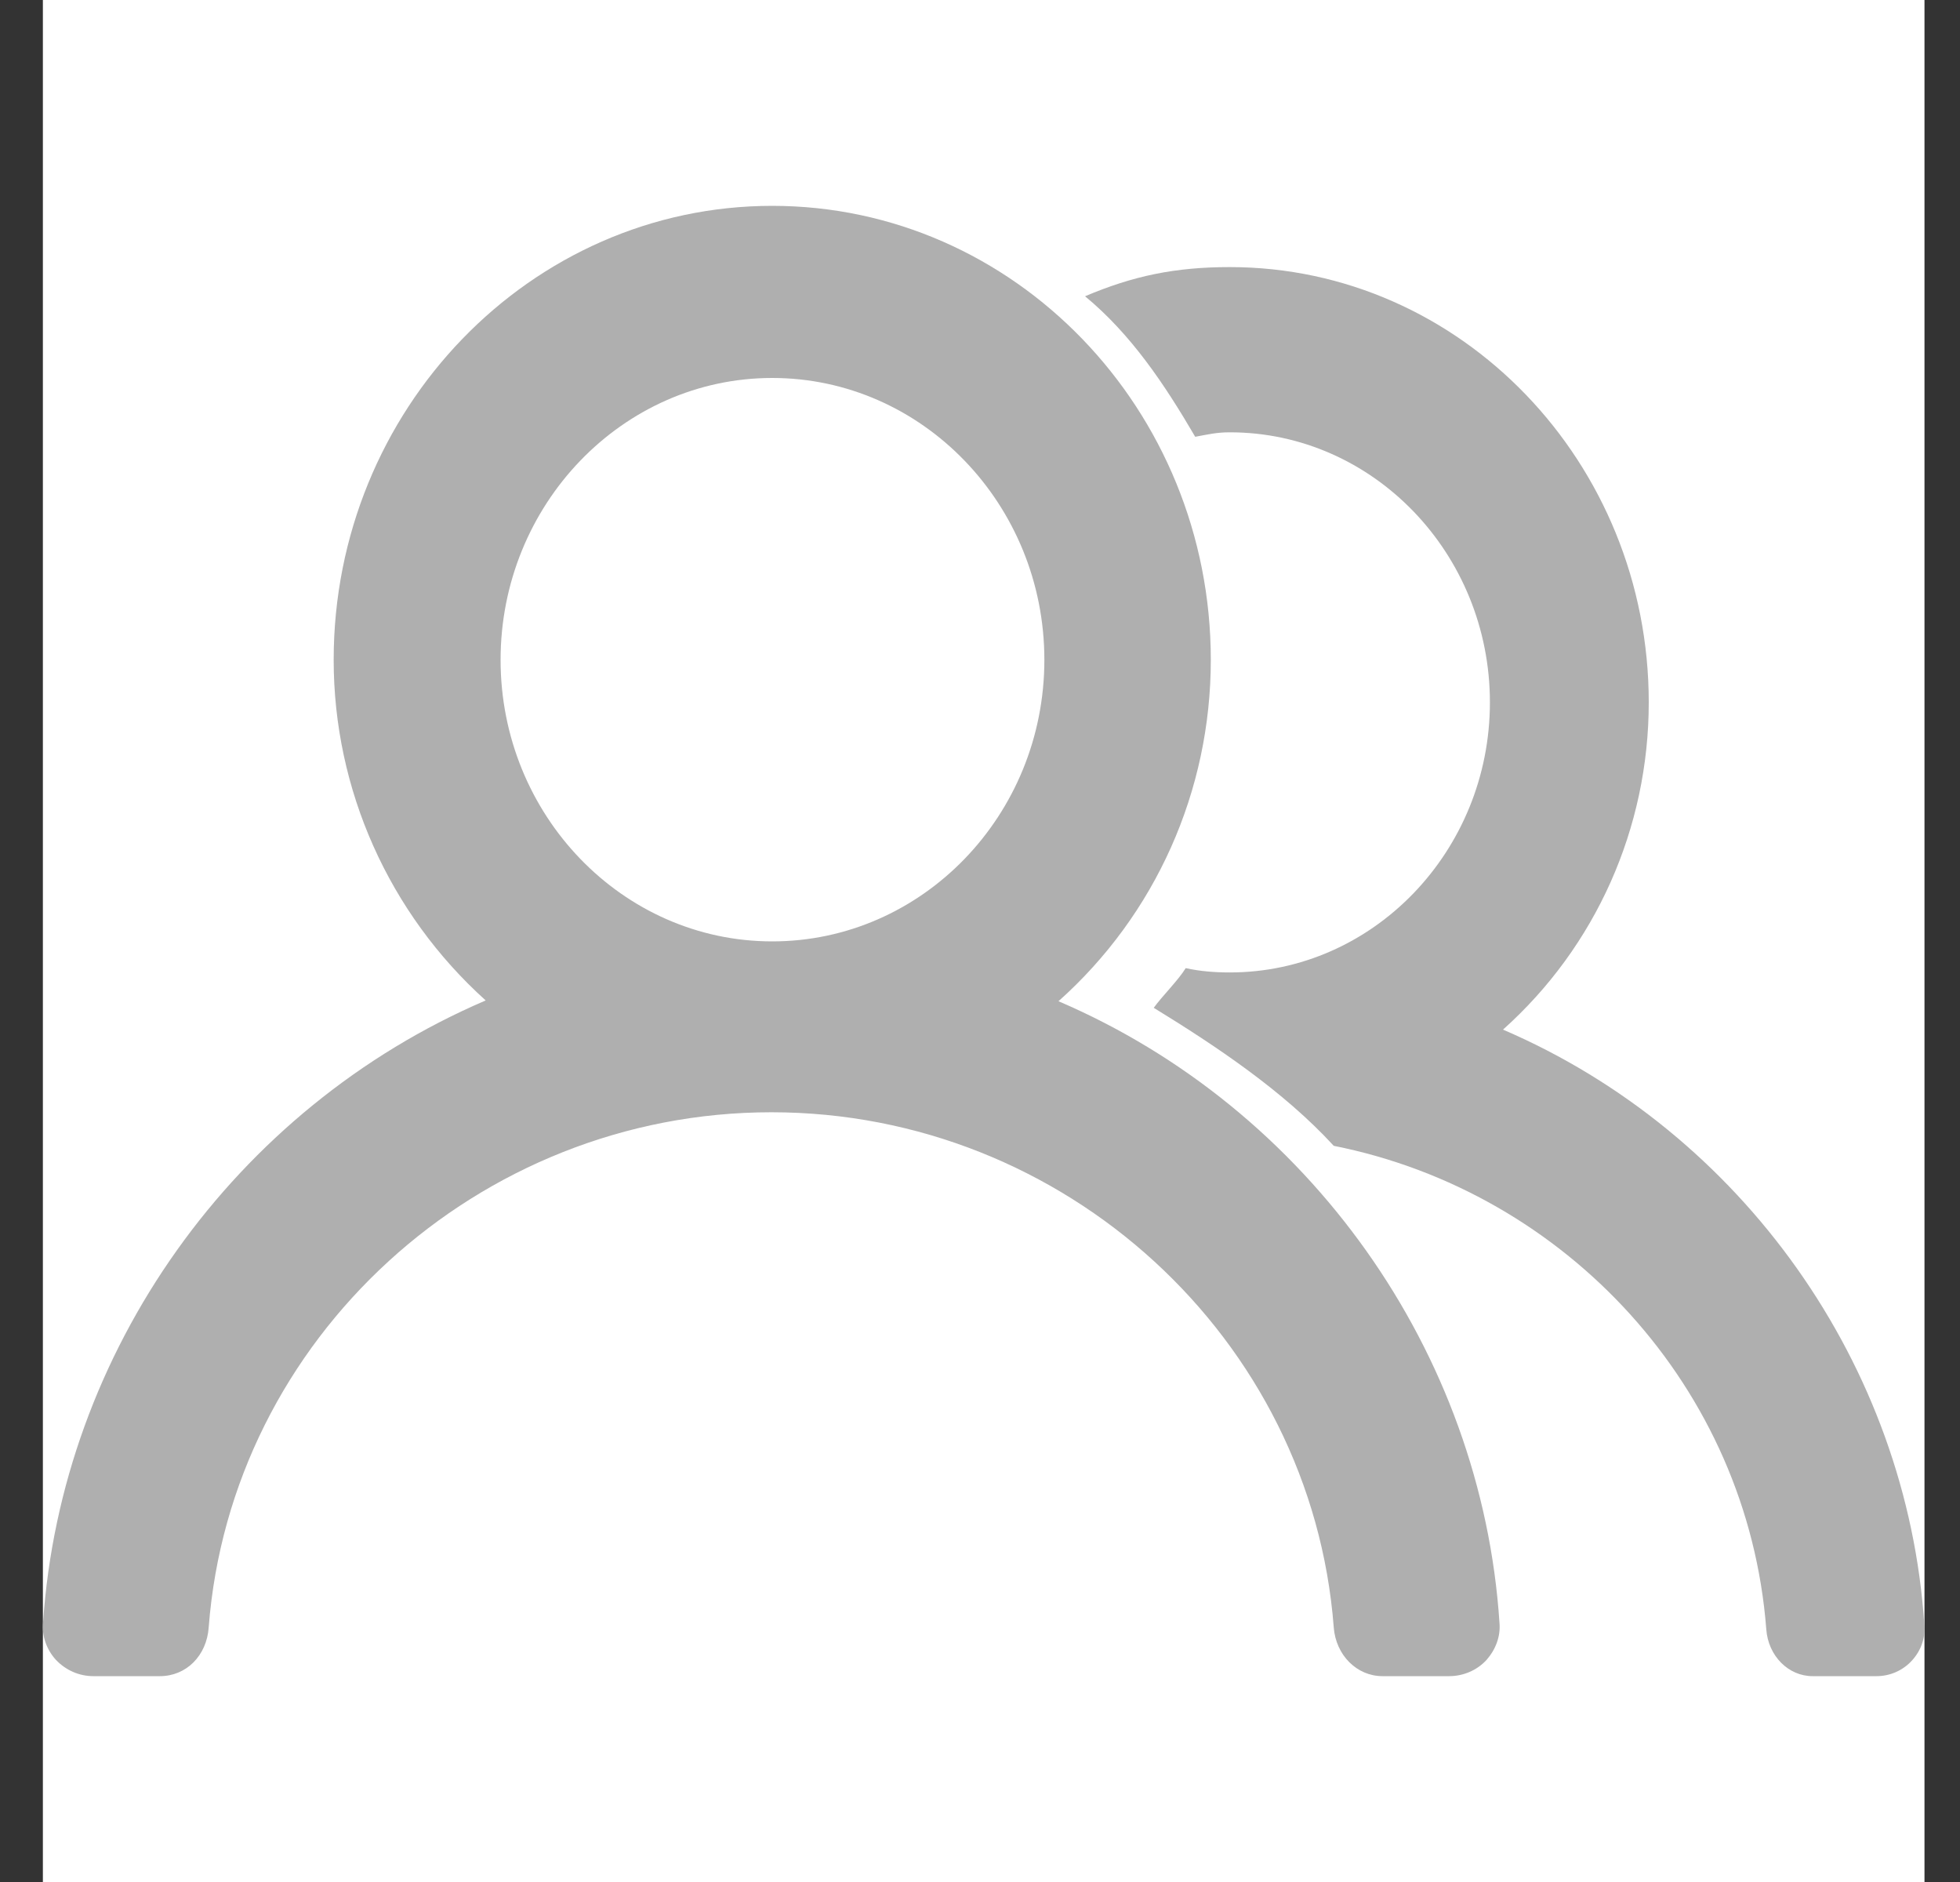 <svg width="25" height="24" viewBox="0 0 25 24" fill="none" xmlns="http://www.w3.org/2000/svg">
<rect x="0" y="0" width="25" height="24" fill="#333333" stroke="none"/>
<g clip-path="url(#clip0_4493_69017)">
<rect width="24" height="24" transform="translate(0.547)" fill="white"/>
<path d="M13.501 12.768C14.74 11.663 15.444 10.086 15.444 8.415C15.444 5.219 12.935 2.625 9.85 2.625C6.765 2.625 4.256 5.224 4.256 8.415C4.256 10.07 4.961 11.647 6.195 12.758C2.991 14.132 0.781 17.23 0.549 20.695C0.534 20.867 0.595 21.038 0.714 21.168C0.842 21.302 1.012 21.375 1.192 21.375H2.04C2.374 21.375 2.637 21.116 2.662 20.752C2.945 17.069 6.097 14.184 9.84 14.184C13.583 14.184 16.73 17.069 17.012 20.752C17.038 21.105 17.305 21.375 17.634 21.375H18.483C18.663 21.375 18.838 21.302 18.961 21.168C19.079 21.033 19.141 20.867 19.126 20.695C18.899 17.24 16.694 14.137 13.501 12.768ZM9.85 4.82C11.763 4.82 13.321 6.433 13.321 8.415C13.321 10.397 11.763 12.005 9.85 12.005C7.938 12.005 6.385 10.392 6.385 8.415C6.385 6.438 7.938 4.82 9.85 4.82Z" fill="#AFAFAF"/>
<path d="M24.545 20.721C24.56 20.891 24.501 21.051 24.387 21.176C24.269 21.305 24.106 21.375 23.934 21.375H23.12C22.81 21.375 22.553 21.116 22.529 20.776C22.292 17.697 19.975 15.201 17.012 14.612C16.371 13.913 15.507 13.337 14.716 12.852C14.824 12.702 15.025 12.506 15.124 12.346C15.306 12.386 15.493 12.401 15.686 12.401C17.515 12.401 19.004 10.853 19.004 8.957C19.004 7.06 17.515 5.513 15.686 5.513C15.518 5.513 15.408 5.54 15.245 5.57C14.851 4.896 14.427 4.263 13.84 3.778C14.451 3.519 14.986 3.406 15.686 3.406C18.634 3.406 21.03 5.897 21.03 8.957C21.03 10.559 20.355 12.071 19.171 13.13C22.223 14.442 24.328 17.412 24.545 20.721Z" fill="#AFAFAF"/>
</g>
<defs>
<clipPath id="clip0_4493_69017">
<rect width="24" height="24" fill="white" transform="translate(0.547)"/>
</clipPath>
</defs>
</svg>
